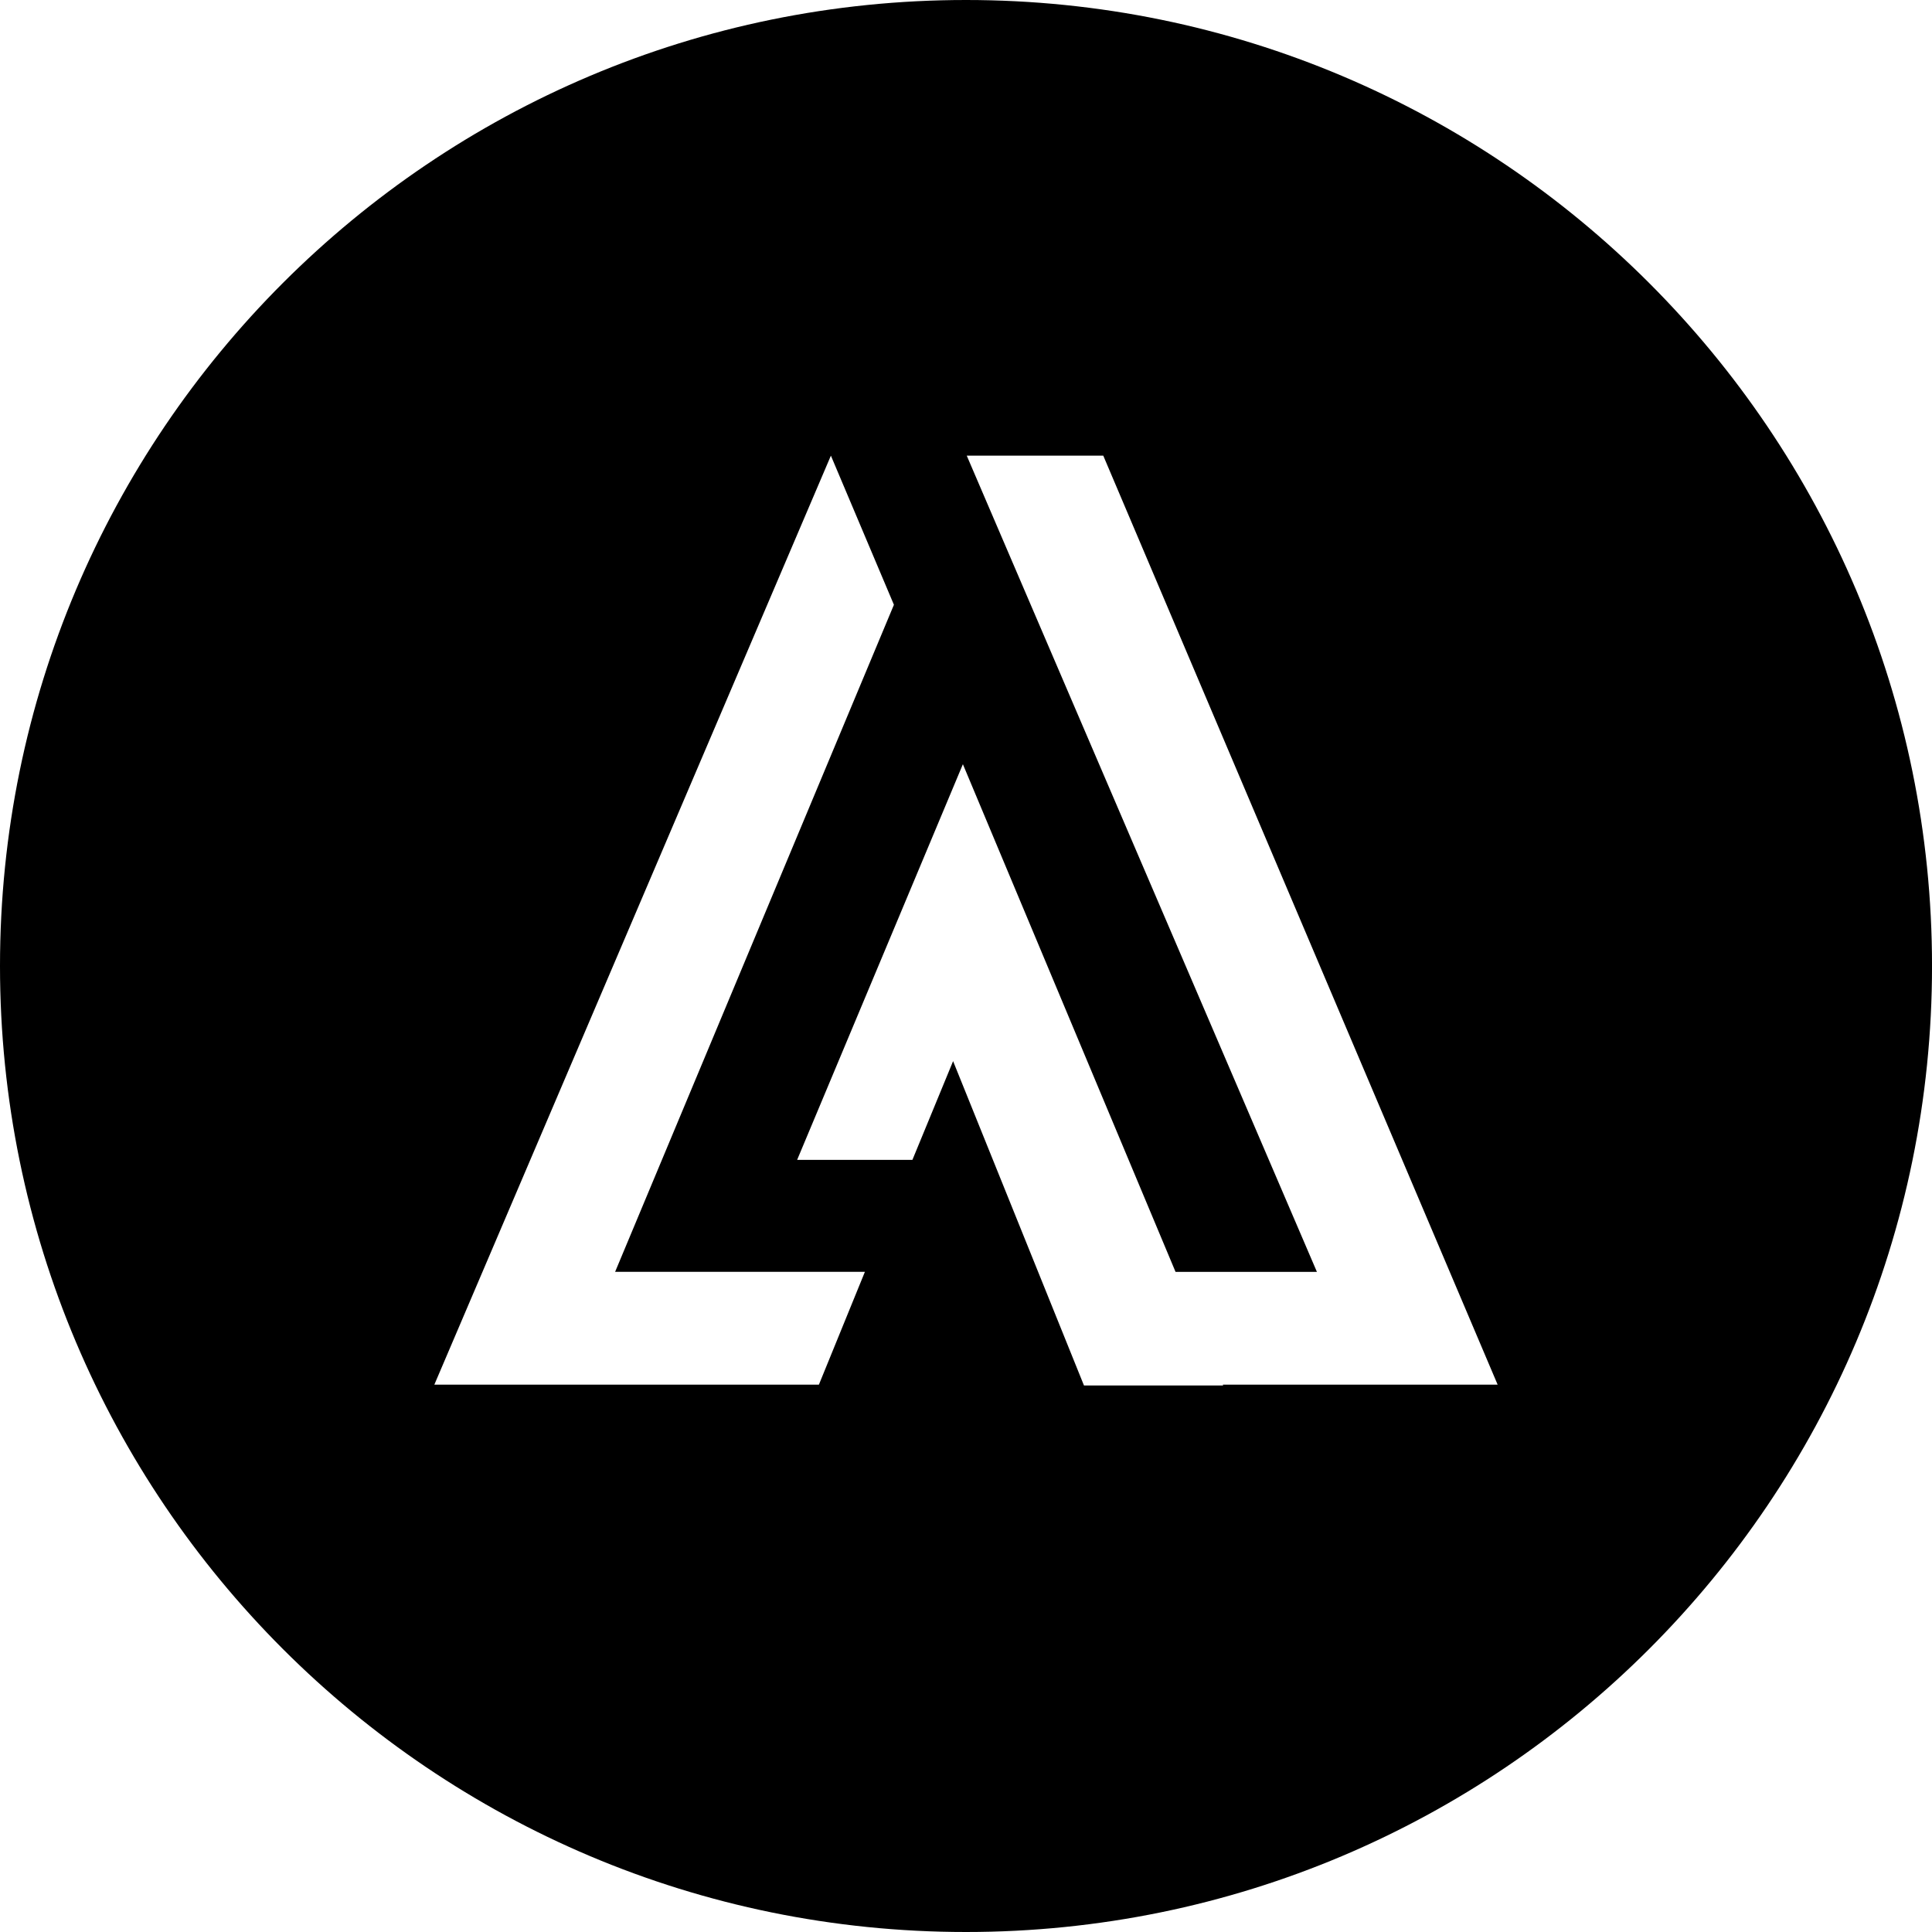<?xml version="1.0" encoding="utf-8"?>
<!-- Generator: Adobe Illustrator 16.0.0, SVG Export Plug-In . SVG Version: 6.00 Build 0)  -->
<!DOCTYPE svg PUBLIC "-//W3C//DTD SVG 1.1//EN" "http://www.w3.org/Graphics/SVG/1.1/DTD/svg11.dtd">
<svg version="1.1" id="Ebene_1" xmlns:x="http://ns.adobe.com/Extensibility/1.0/" xmlns:i="http://ns.adobe.com/AdobeIllustrator/10.0/" xmlns:graph="http://ns.adobe.com/Graphs/1.0/"
	 xmlns="http://www.w3.org/2000/svg" xmlns:xlink="http://www.w3.org/1999/xlink" x="0px" y="0px" width="85.04px" height="85.04px"
	 viewBox="0 0 85.04 85.04" enable-background="new 0 0 85.04 85.04" xml:space="preserve">
<path d="M42.52,0C19.037,0,0,19.037,0,42.52s19.037,42.52,42.52,42.52c23.483,0,42.521-19.036,42.521-42.52S66.003,0,42.52,0z
	 M36.045,60.948H19.118l17.455-40.892l2.774,6.564L27.075,55.982H38.07L36.045,60.948z M53.84,60.984h-6.127l-5.761-14.276
	l-1.791,4.346h-5.074l7.296-17.416l9.36,22.345h6.223L42.553,20.056h6.009l17.359,40.892H53.823L53.84,60.984z"/>
</svg>
